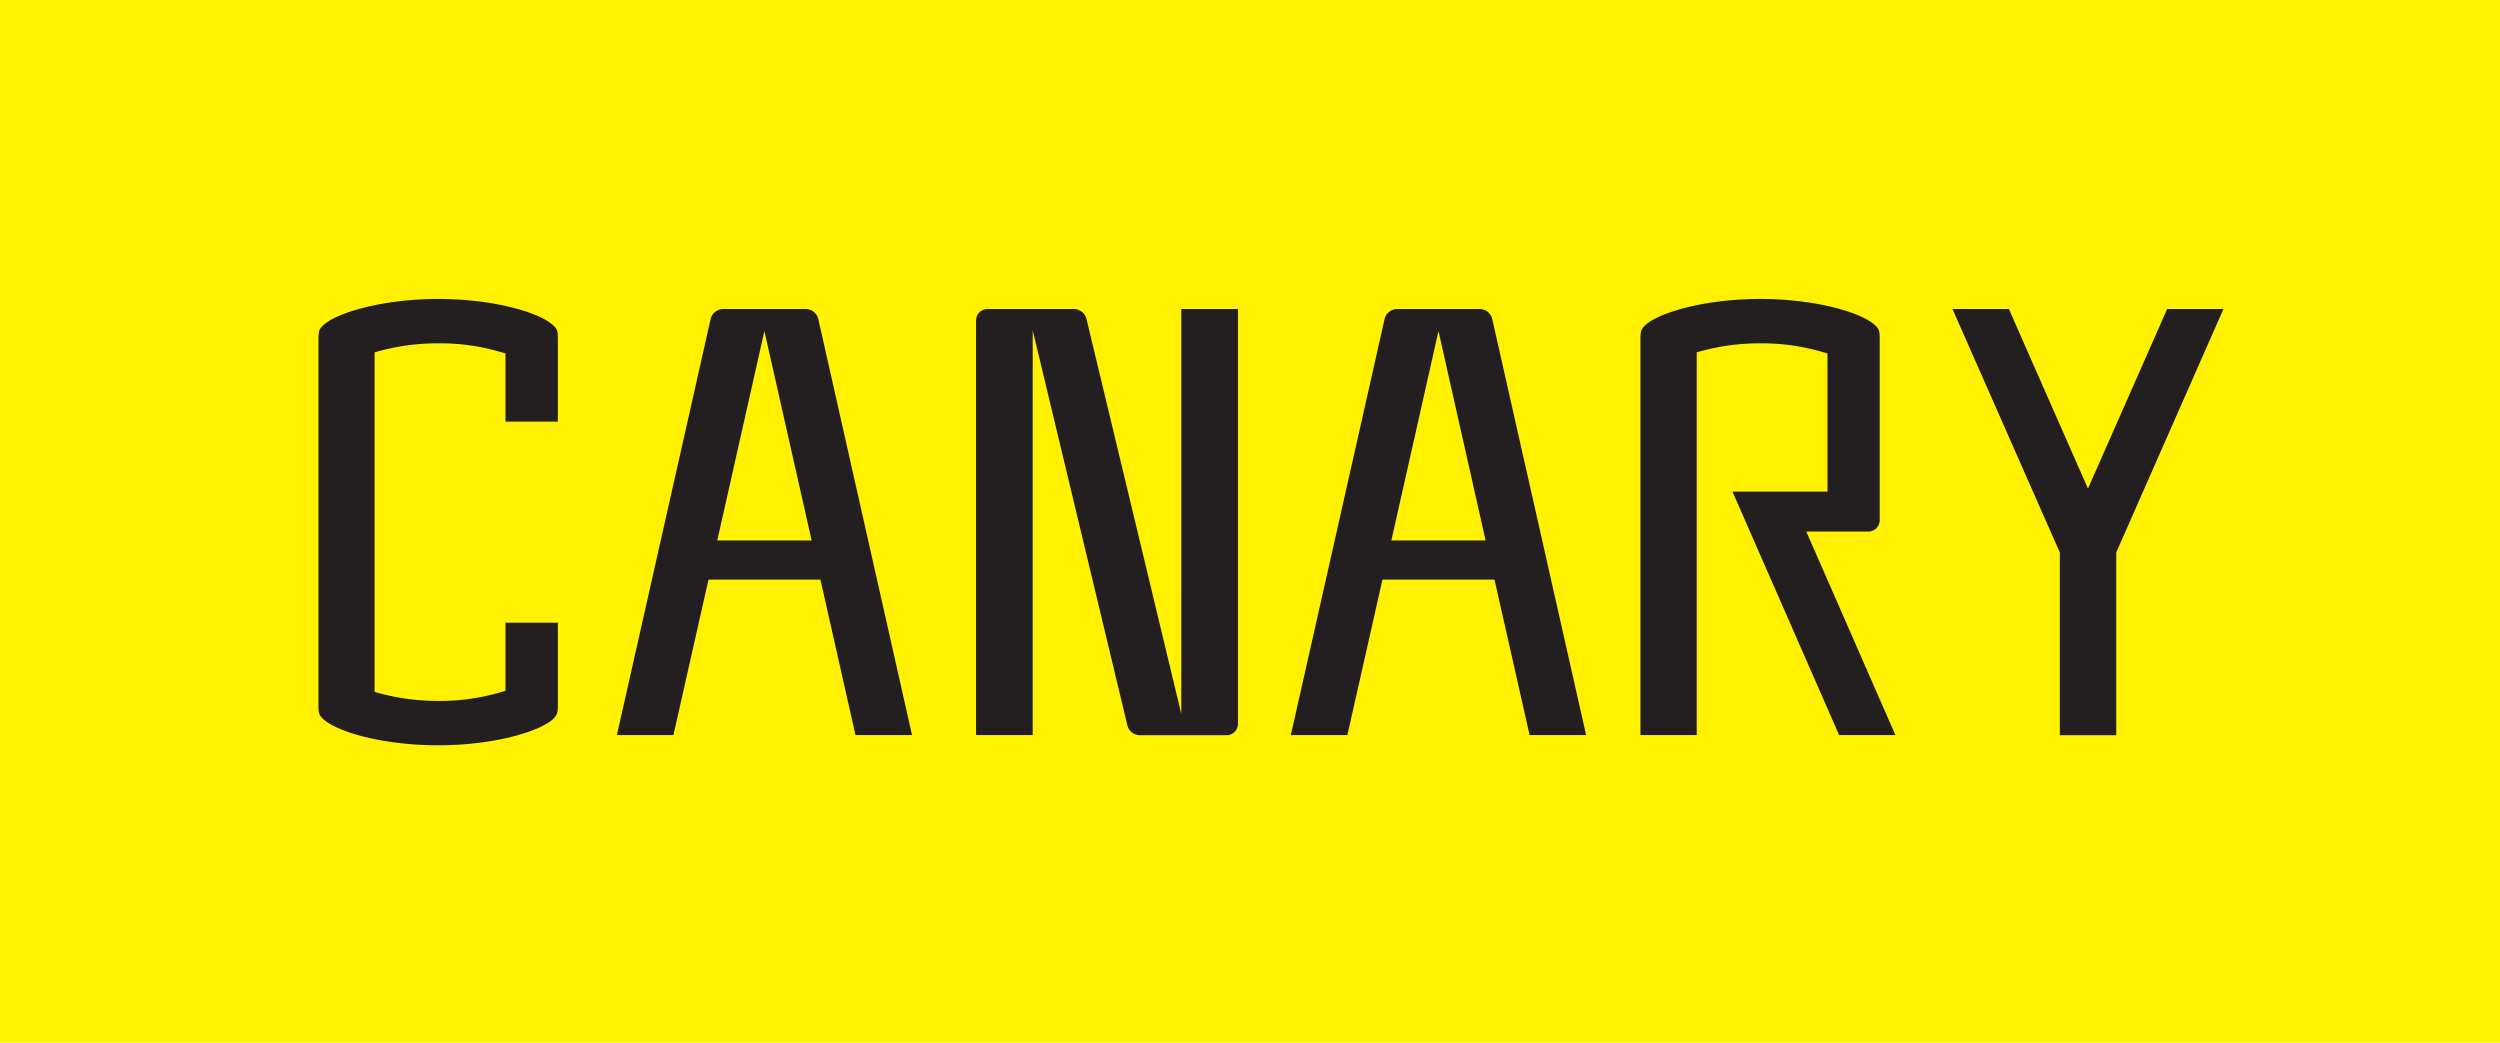 <svg id="Layer_1" data-name="Layer 1" xmlns="http://www.w3.org/2000/svg" viewBox="0 0 191 79.66"><defs><style>.cls-1{fill:#fff100;}.cls-2{fill:#231f20;}</style></defs><title>logo_canary</title><rect class="cls-1" width="191" height="79.66"/><polygon class="cls-2" points="165.57 23.61 159.52 37.33 153.48 23.61 149.17 23.61 157.37 42.21 157.37 56.17 161.68 56.17 161.68 42.21 169.87 23.61 165.57 23.61"/><path class="cls-2" d="M61.62,24.45H55.19a1,1,0,0,0-.89.73L47.13,57h4.32l2.68-11.88h8.55L65.36,57h4.32L62.51,25.18a1,1,0,0,0-.89-.73M54.8,42.13l3.6-16,3.61,16Z" transform="translate(0 -0.84)"/><path class="cls-2" d="M113.12,24.45h-6.43a1,1,0,0,0-.9.73L98.62,57h4.32l2.68-11.88h8.56L116.86,57h4.32L114,25.18a1,1,0,0,0-.89-.73M106.3,42.13l3.6-16,3.6,16Z" transform="translate(0 -0.84)"/><path class="cls-2" d="M90.25,55.38,83,25.18a1,1,0,0,0-.9-.73H75.45a.88.88,0,0,0-.88.87V57H78.9V26.08l7.24,30.21a1,1,0,0,0,.91.72H93.7a.87.87,0,0,0,.88-.87V24.45H90.25Z" transform="translate(0 -0.84)"/><path class="cls-2" d="M42.62,33.05V26.87c0-.66,0-.84-.32-1.14-1-1-4.56-2.05-8.82-2.05s-7.85,1.07-8.83,2.05c-.3.3-.32.48-.32,1.14V54.59c0,.66,0,.84.32,1.14,1,1,4.55,2.05,8.83,2.05s7.84-1.07,8.82-2.05c.3-.3.32-.48.32-1.14V48.41h-4v5.2a16.22,16.22,0,0,1-5.15.78,17.09,17.09,0,0,1-4.85-.69V27.76a17.09,17.09,0,0,1,4.85-.69,16.22,16.22,0,0,1,5.15.78v5.2Z" transform="translate(0 -0.84)"/><path class="cls-2" d="M138,41.45h4.74a.87.87,0,0,0,.87-.88V26.87c0-.66,0-.84-.31-1.14-1-1-4.56-2.05-8.83-2.05s-7.84,1.07-8.82,2.05c-.3.3-.32.48-.32,1.14V57h4.3V27.76a17,17,0,0,1,4.84-.69,16.41,16.41,0,0,1,5.15.78V38.4h-7.26L140.51,57h4.3Z" transform="translate(0 -0.84)"/></svg>